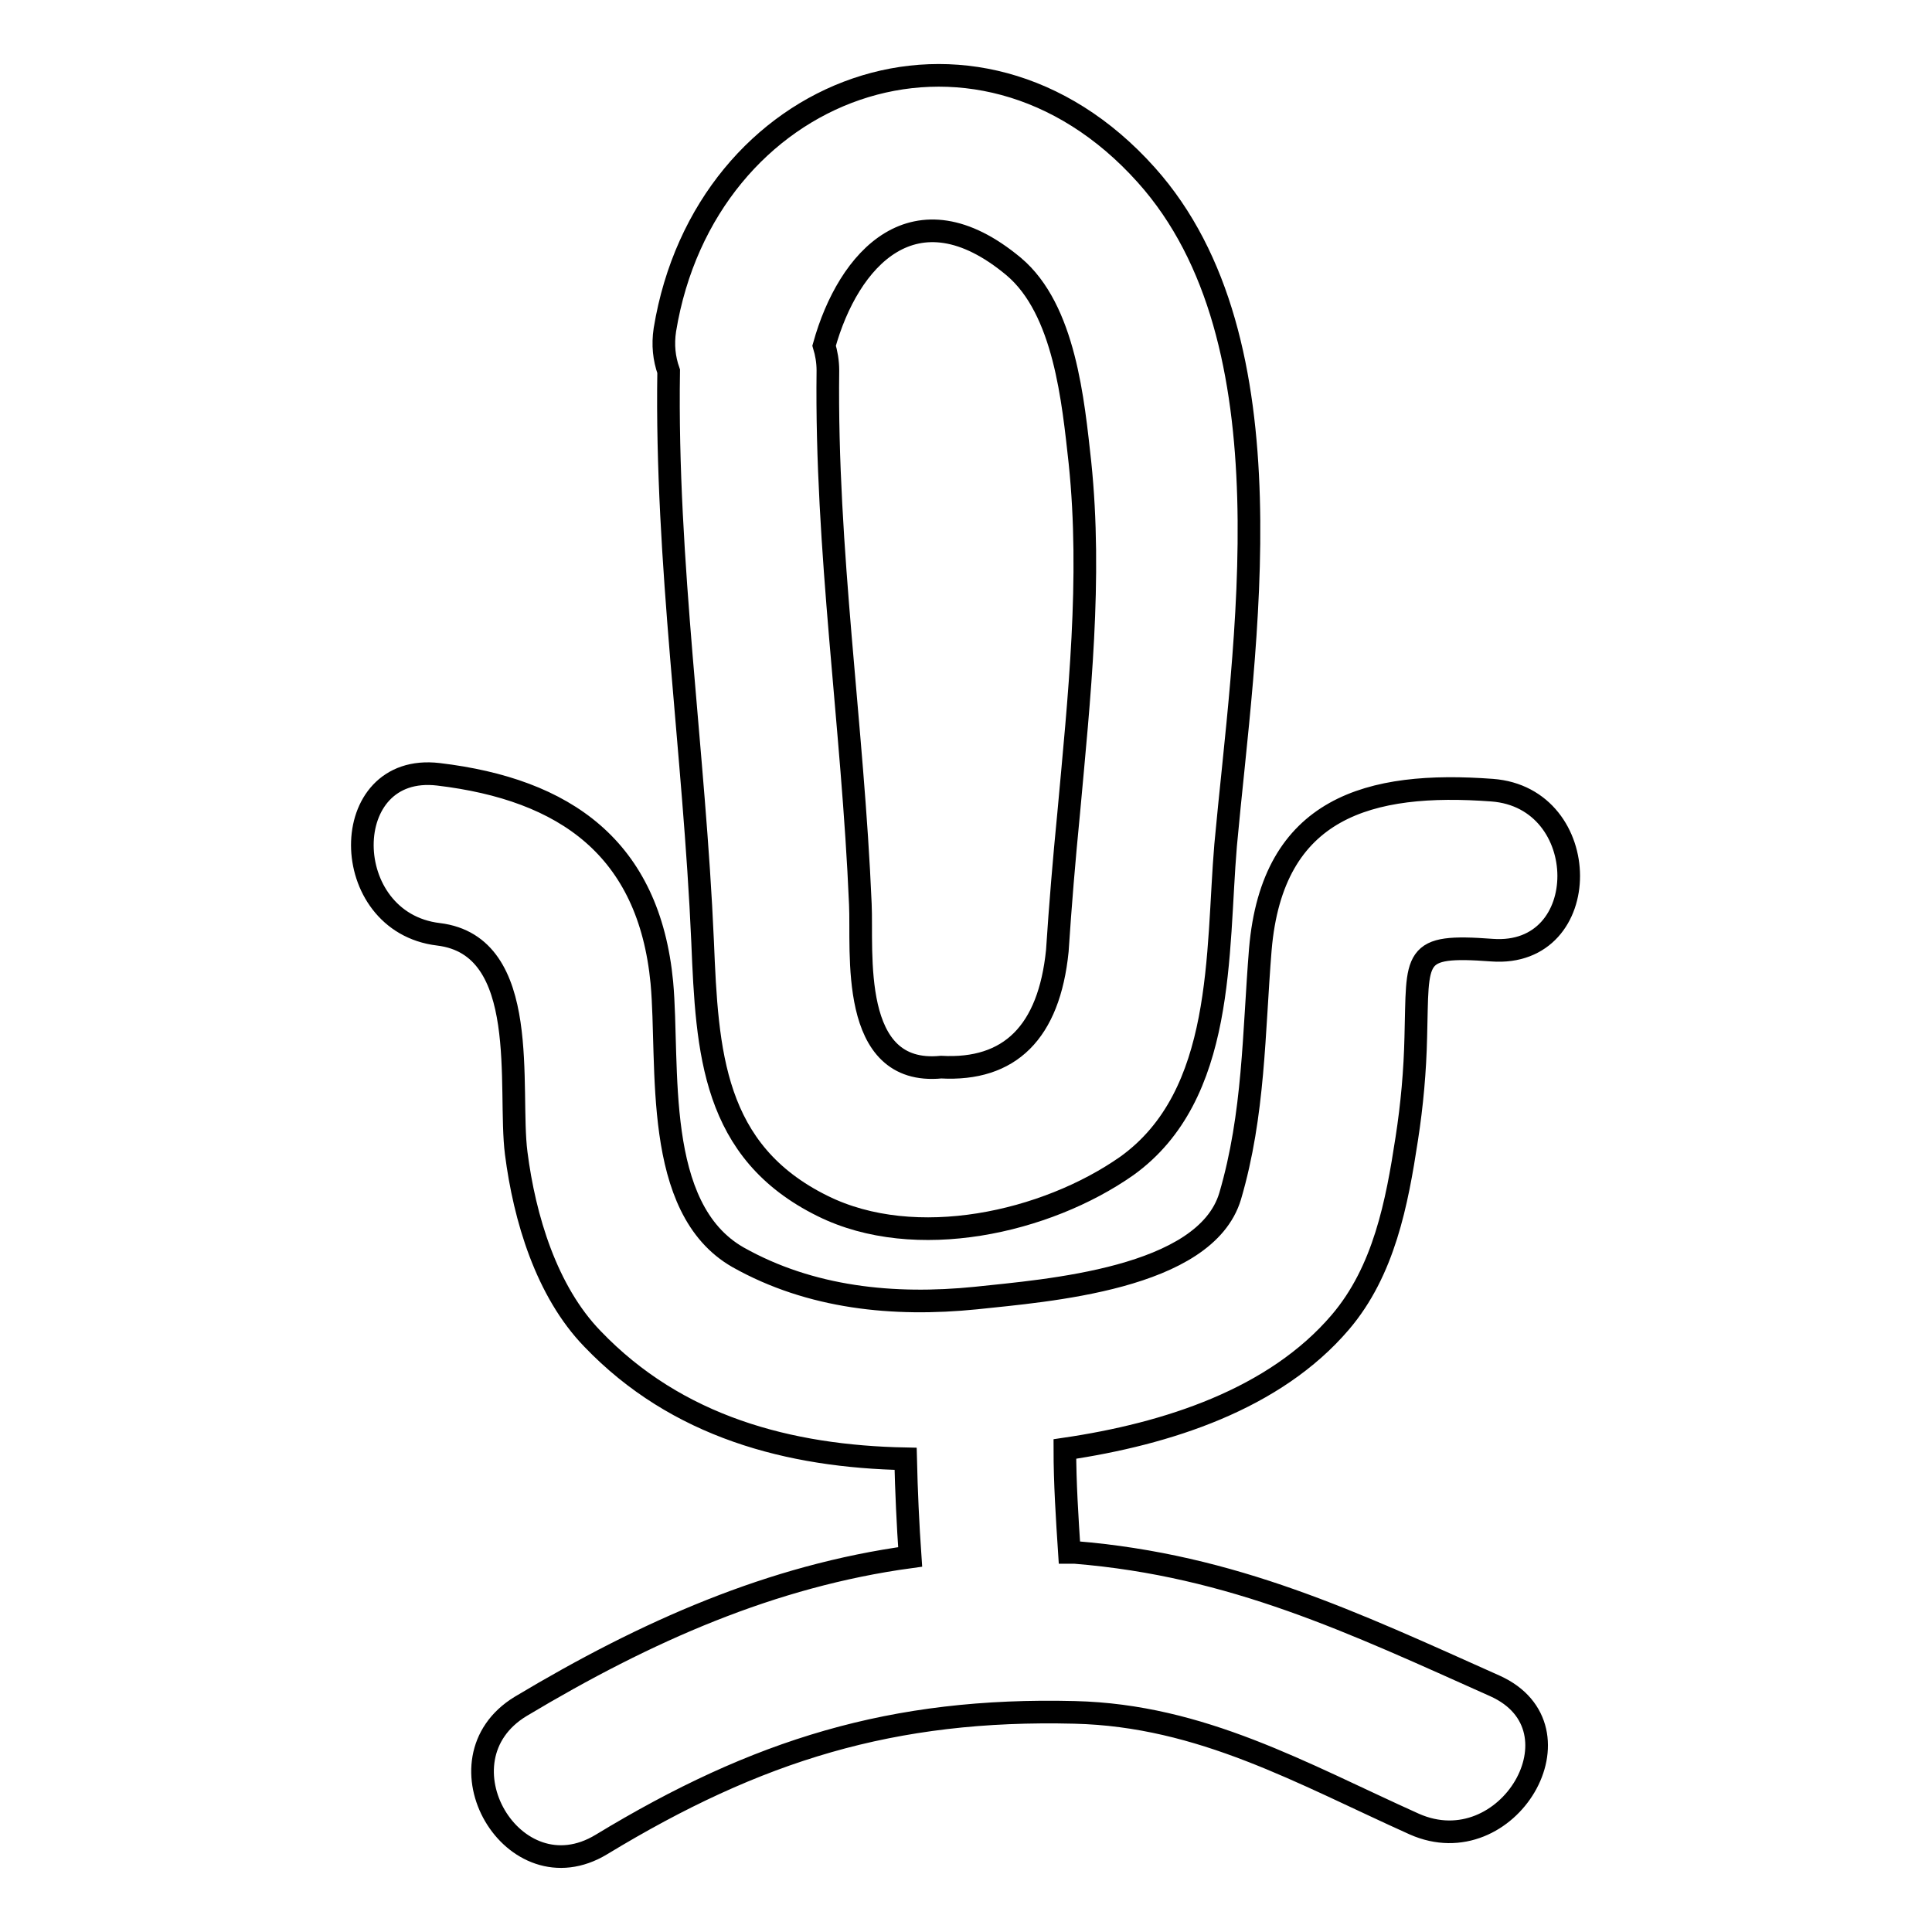 <?xml version="1.0" encoding="utf-8"?>
<!-- Svg Vector Icons : http://www.onlinewebfonts.com/icon -->
<!DOCTYPE svg PUBLIC "-//W3C//DTD SVG 1.1//EN" "http://www.w3.org/Graphics/SVG/1.1/DTD/svg11.dtd">
<svg version="1.1" xmlns="http://www.w3.org/2000/svg" xmlns:xlink="http://www.w3.org/1999/xlink" x="0px" y="0px" viewBox="0 0 256 256" enable-background="new 0 0 256 256" xml:space="preserve">
<g><g><g><path stroke-width="3" fill-opacity="0" stroke="#000000"  d="M109,159.8c12.3,6.1,29.6,2.2,40.3-5.3c13.1-9.4,11.9-28.3,13.1-42.5c2.4-26.4,9.2-66.8-10.5-88.8C129.2-2.2,93.4,11.4,88.1,43.7c-0.3,2-0.1,3.8,0.5,5.5c-0.4,25.4,3.4,50.3,4.5,75.6C93.7,139.4,94.4,152.6,109,159.8z M134.3,35.3c6.8,5.7,7.9,17.9,8.8,26c1.6,15.4-0.1,31.1-1.5,46.5c-0.6,6.1-1.1,12.1-1.5,18.2c-1.1,10.8-6.3,15.9-15.4,15.4c-12.3,1.2-10.4-15.4-10.7-21.6c-1-23.7-4.6-46.9-4.3-70.7c0-1.2-0.2-2.3-0.5-3.3C112.4,34.3,121.2,24.4,134.3,35.3z"/><path stroke-width="3" fill-opacity="0" stroke="#000000"  d="M58.1,102.6c-13.5-1.6-13.4,19.6,0,21.2c12.4,1.5,9.2,20.4,10.3,29c1.1,8.6,4,18.3,10.1,24.6c11.2,11.7,26.1,15.6,41.5,15.9c0.1,4.3,0.3,8.7,0.6,13c-18.3,2.5-34.9,9.8-51.6,19.8c-11.7,7.1-1,25.4,10.7,18.3c20.6-12.5,38.6-18.1,62.7-17.5c16.8,0.4,30.1,8.1,45,14.8c12.4,5.5,23.1-12.7,10.7-18.3c-18.8-8.4-34.7-16-55.7-17.7c-0.2,0-0.5,0-0.7,0c-0.3-4.6-0.6-9.2-0.6-13.7c13.6-2,27.8-6.6,36.5-16.8c5.8-6.8,7.5-15.8,8.8-24.3c0.7-4.5,1.1-9,1.2-13.5c0.3-10.8-0.6-12.3,10.1-11.5c13.6,1,13.5-20.2,0-21.2c-16.2-1.2-29.1,2.2-30.7,21.1c-0.9,11.1-0.8,21.8-4,32.7c-3.3,11-24.4,12.5-33.7,13.5c-10.9,1.1-21.9,0-31.5-5.4c-11.4-6.5-9.1-25.4-10.1-36.4C86,112.4,74.9,104.6,58.1,102.6z"/></g><g></g><g></g><g></g><g></g><g></g><g></g><g></g><g></g><g></g><g></g><g></g><g></g><g></g><g></g><g></g></g></g>
</svg>